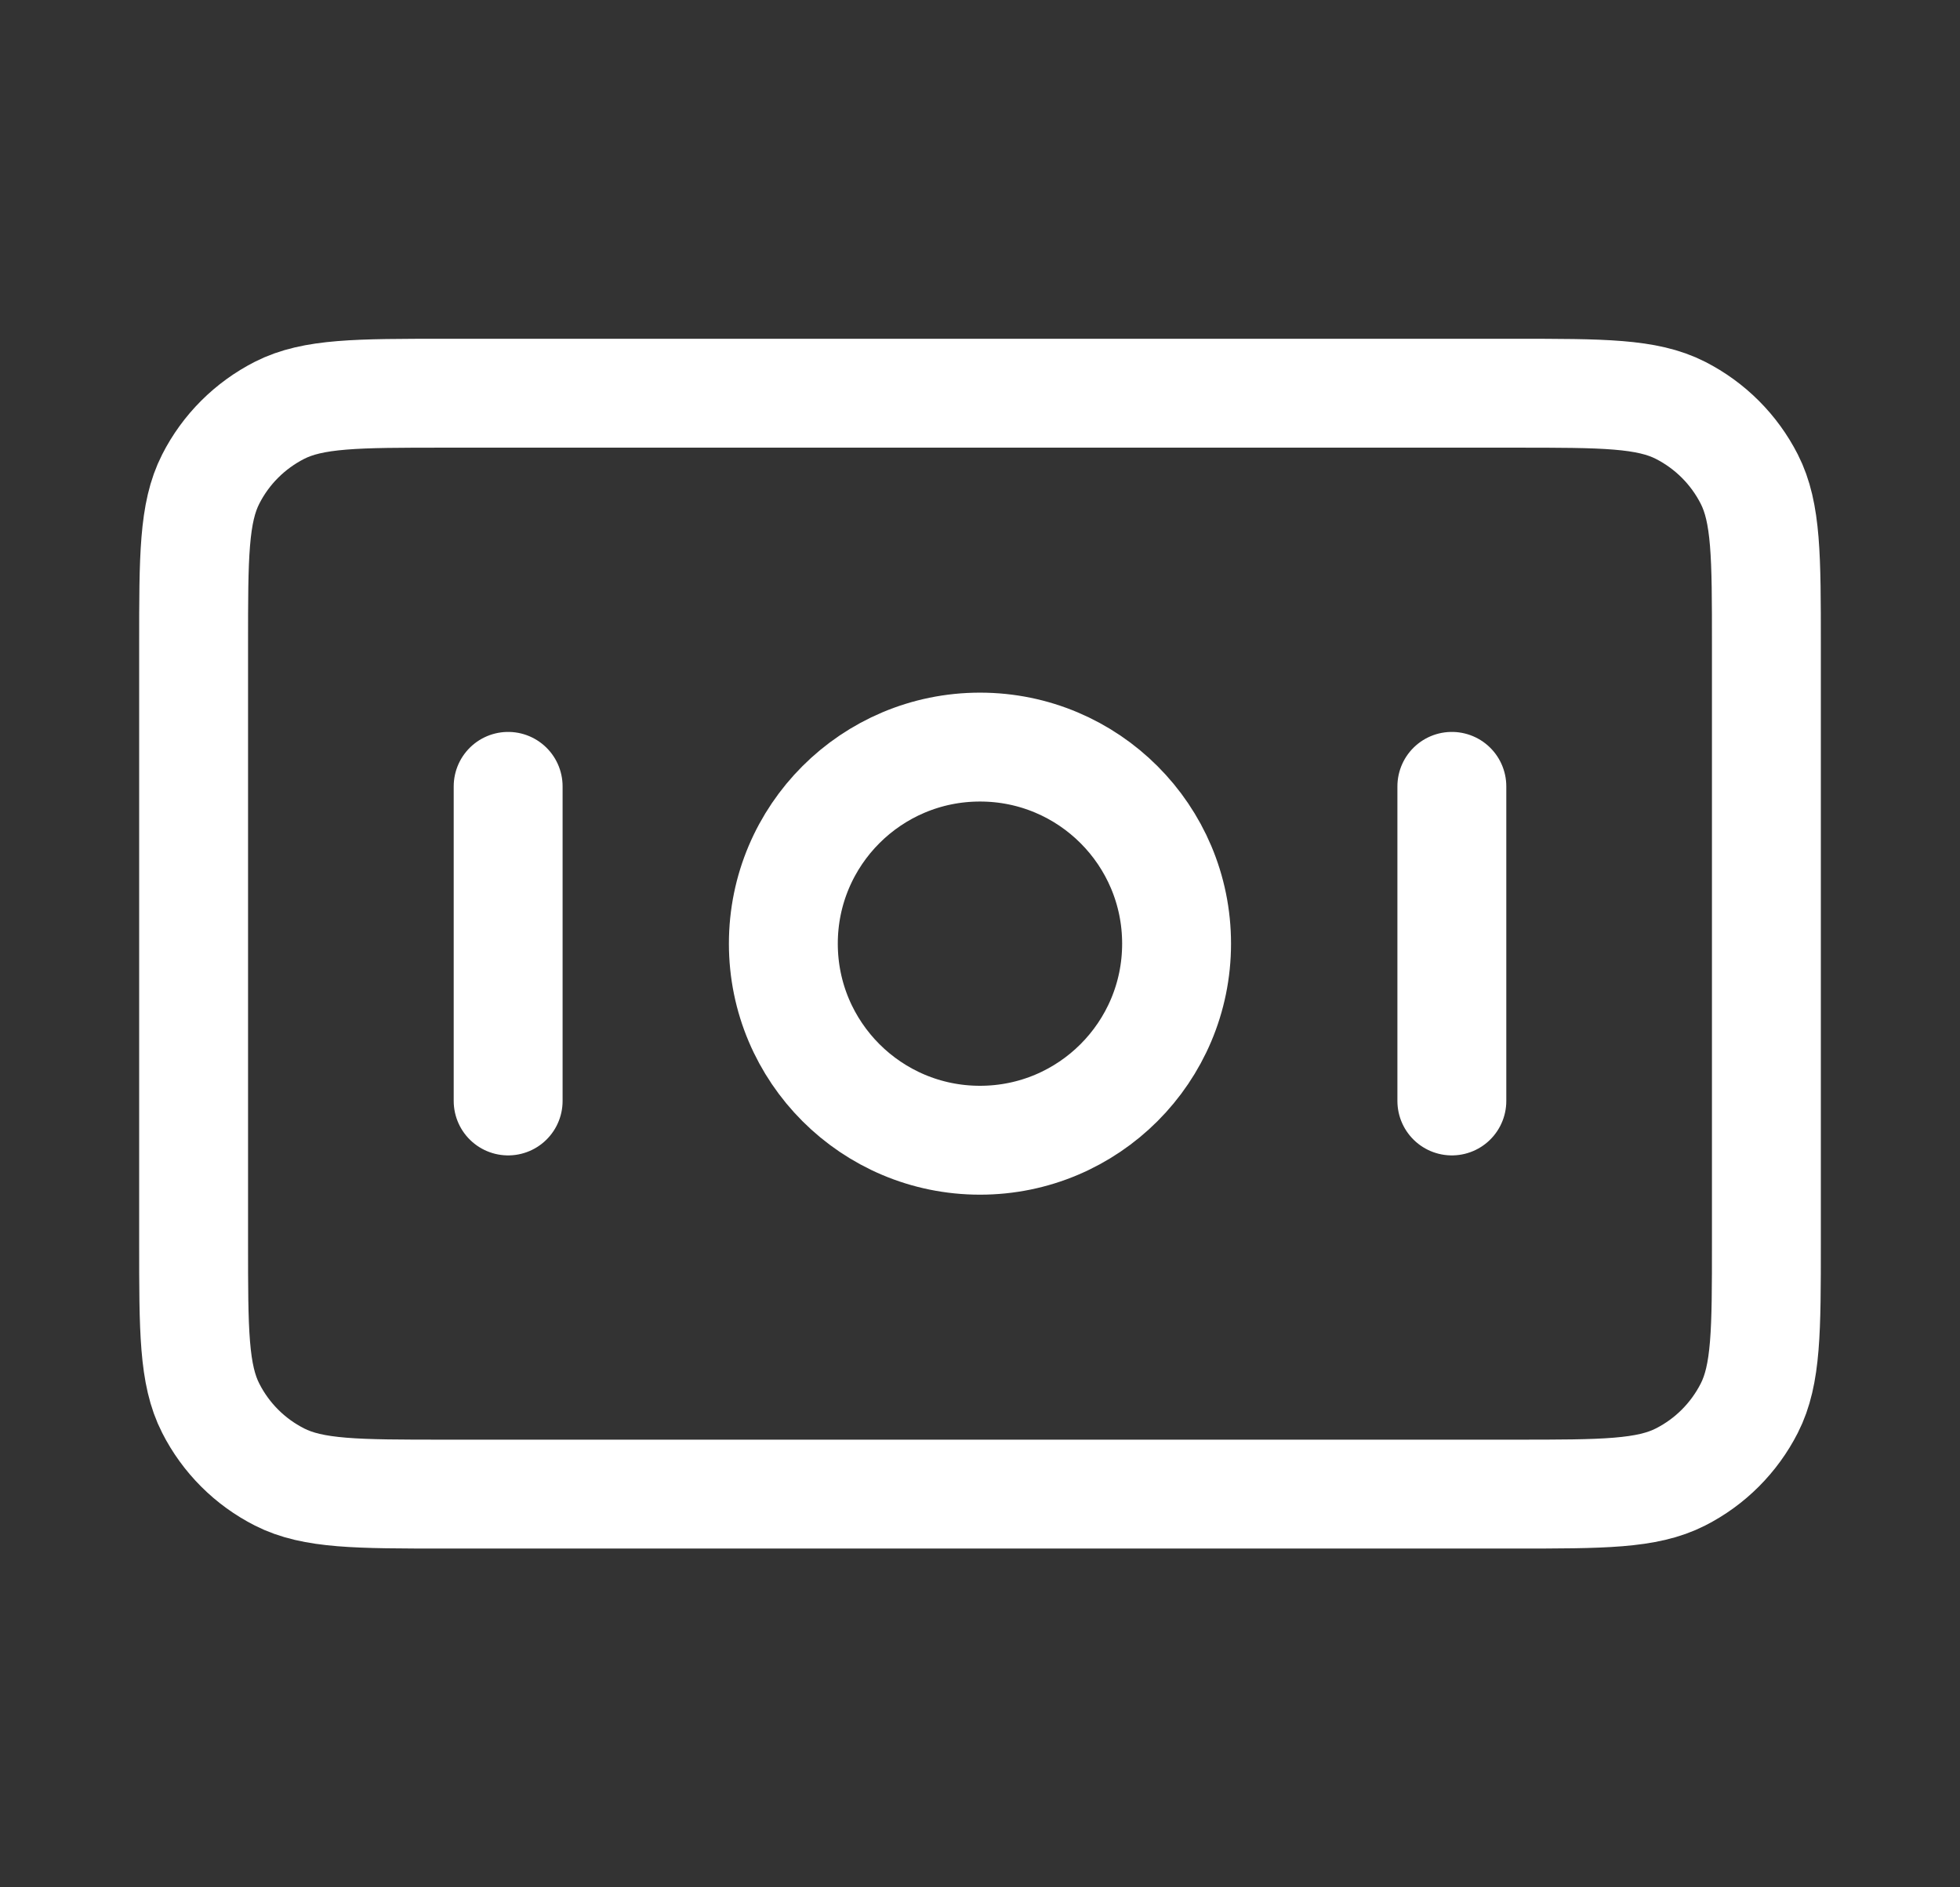 <svg width="27" height="26" viewBox="0 0 27 26" fill="none" xmlns="http://www.w3.org/2000/svg">
<rect x="0" y="0" width="27" height="26" fill="#333333" stroke="none"/>
<path d="M7 10.833V15.167M20 10.833V15.167M2.667 8.883L2.667 17.117C2.667 18.33 2.667 18.937 2.903 19.4C3.11 19.808 3.442 20.14 3.85 20.347C4.313 20.583 4.92 20.583 6.133 20.583L20.866 20.583C22.08 20.583 22.687 20.583 23.15 20.347C23.558 20.14 23.889 19.808 24.097 19.4C24.333 18.937 24.333 18.33 24.333 17.117V8.883C24.333 7.67 24.333 7.063 24.097 6.6C23.889 6.192 23.558 5.861 23.15 5.653C22.687 5.417 22.08 5.417 20.866 5.417L6.133 5.417C4.92 5.417 4.313 5.417 3.85 5.653C3.442 5.861 3.11 6.192 2.903 6.6C2.667 7.063 2.667 7.67 2.667 8.883ZM16.208 13C16.208 14.496 14.996 15.708 13.5 15.708C12.004 15.708 10.791 14.496 10.791 13C10.791 11.504 12.004 10.292 13.5 10.292C14.996 10.292 16.208 11.504 16.208 13Z" stroke="white" stroke-width="1.5" stroke-linecap="round" stroke-linejoin="round"/>
</svg>
